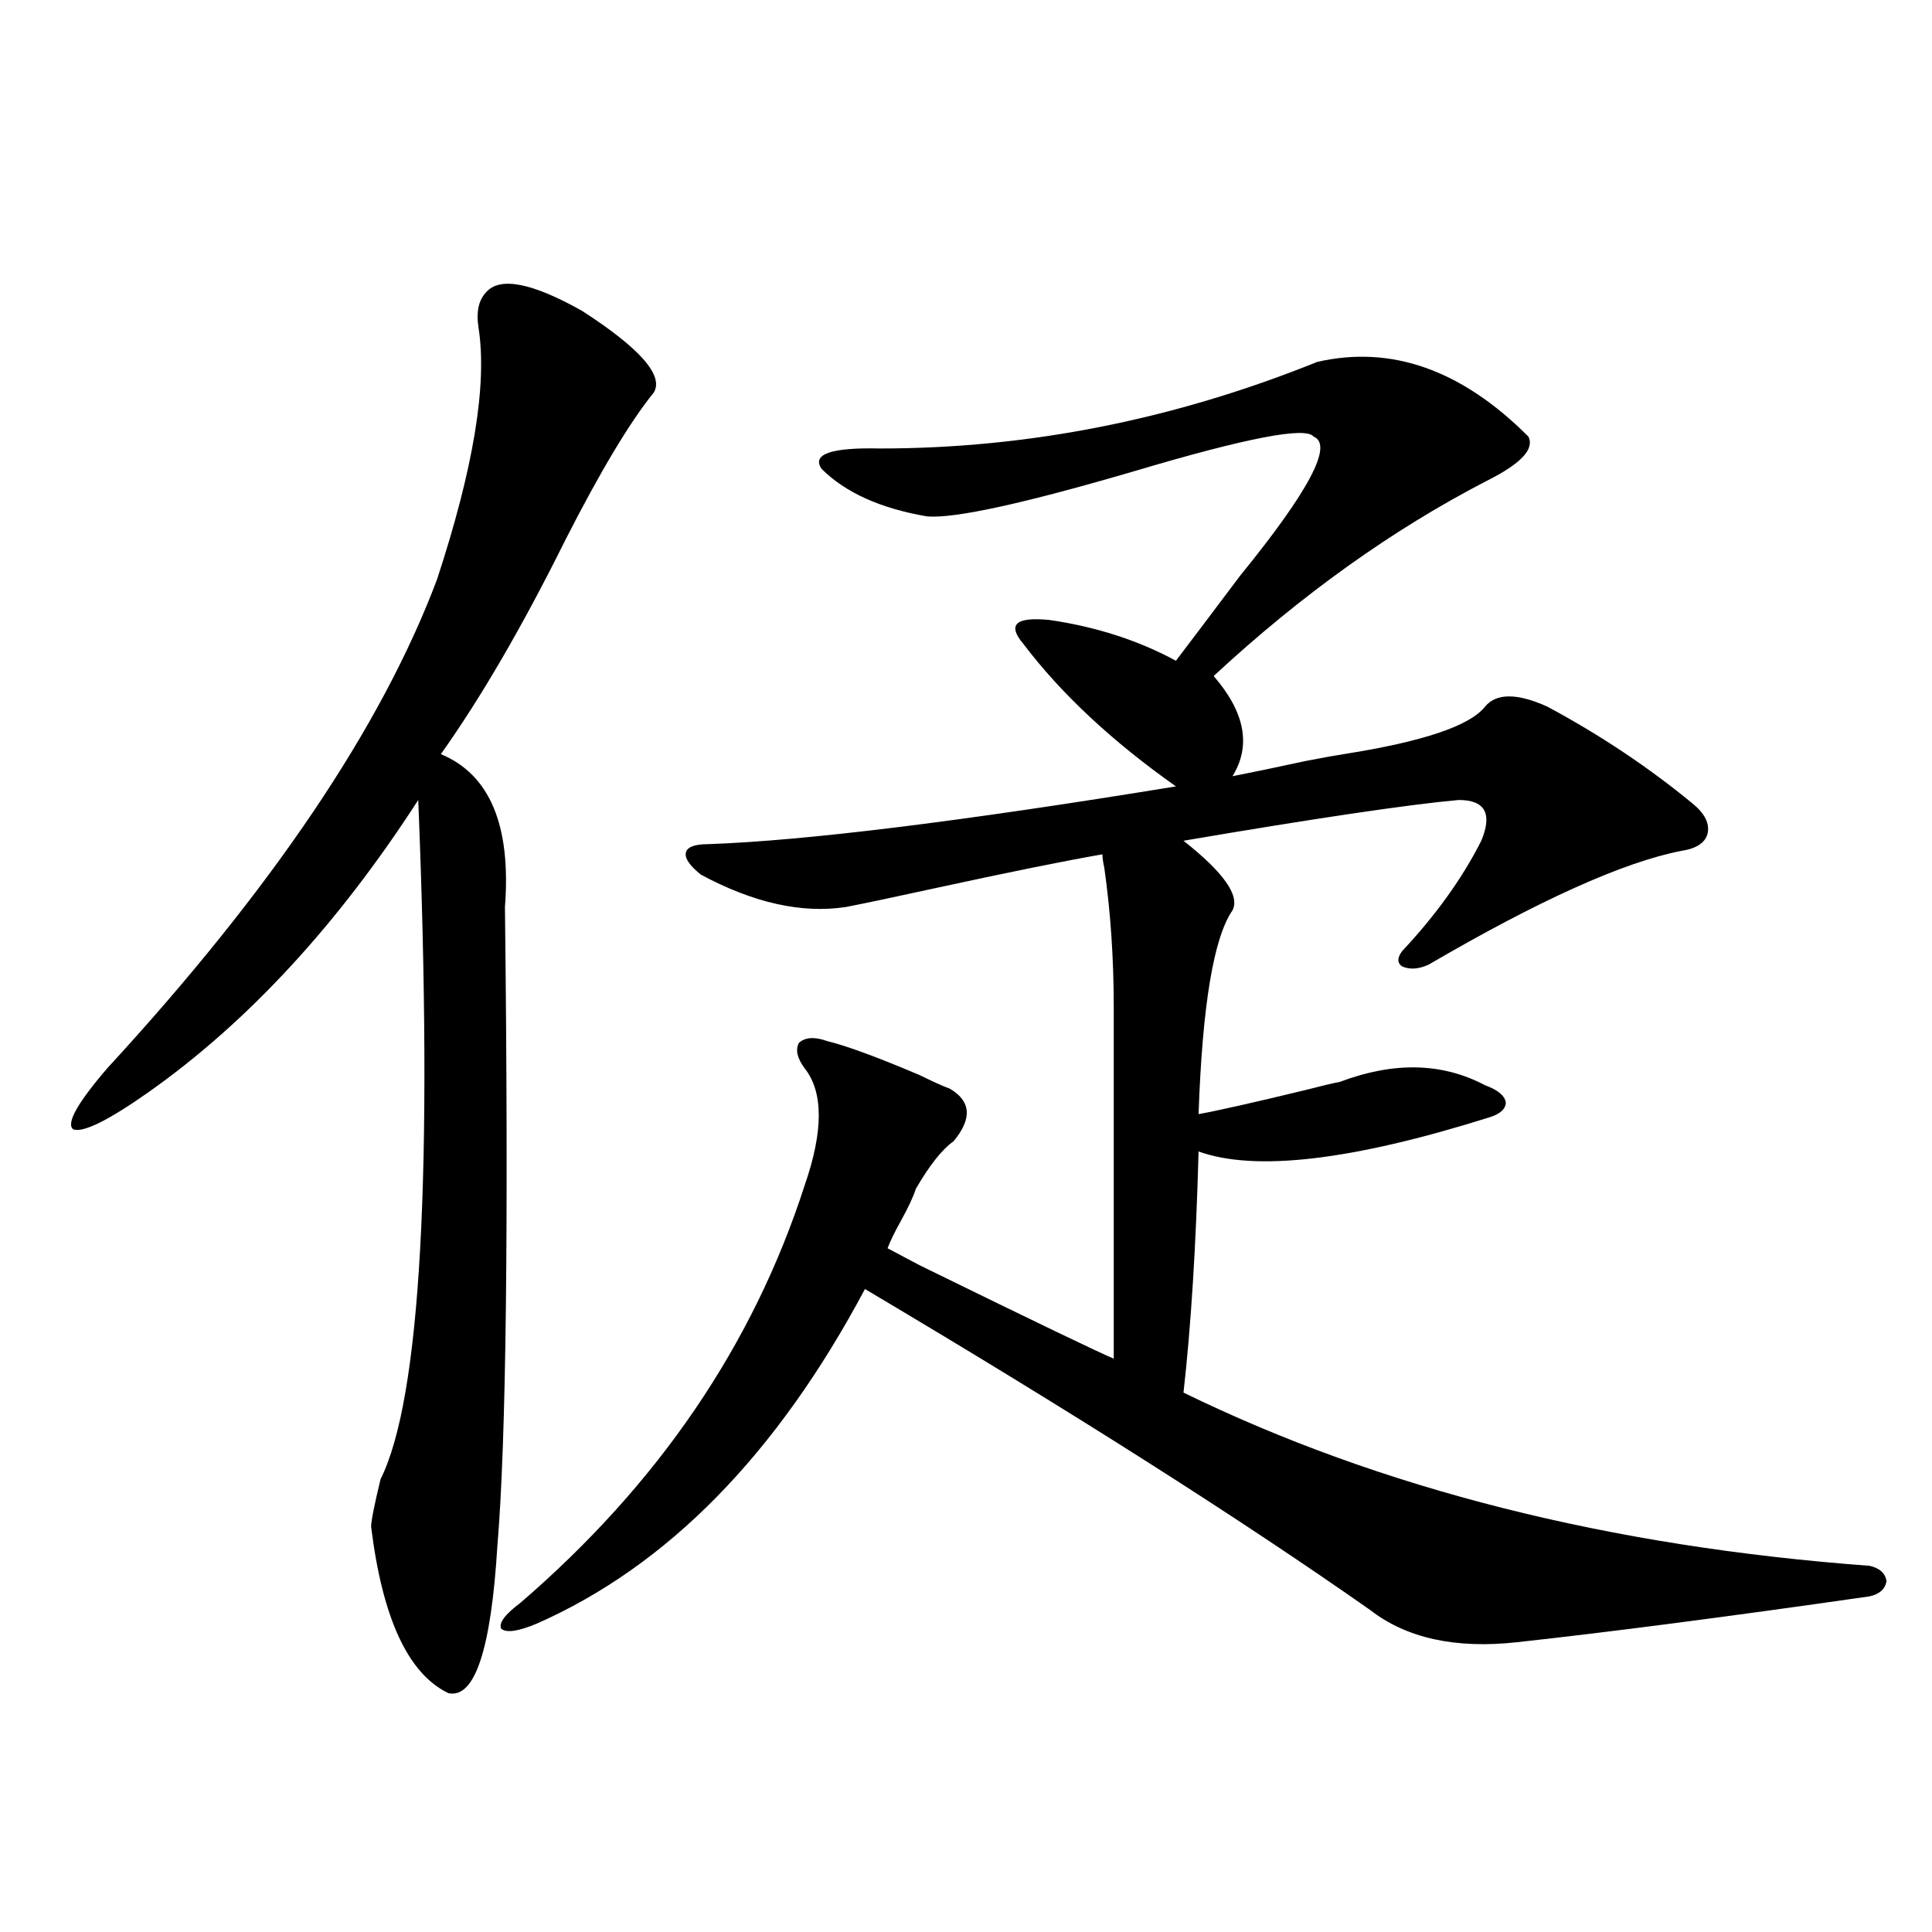 <?xml version="1.0" encoding="utf-8"?>
<!-- Generator: Adobe Illustrator 16.0.0, SVG Export Plug-In . SVG Version: 6.00 Build 0)  -->
<!DOCTYPE svg PUBLIC "-//W3C//DTD SVG 1.1//EN" "http://www.w3.org/Graphics/SVG/1.1/DTD/svg11.dtd">
<svg version="1.1" id="图层_1" xmlns="http://www.w3.org/2000/svg" xmlns:xlink="http://www.w3.org/1999/xlink" x="0px" y="0px"
	 width="1000px" height="1000px" viewBox="0 0 1000 1000" enable-background="new 0 0 1000 1000" xml:space="preserve">
<path d="M338.431,203.133c-12.362,15.243-27.651,40.731-45.853,76.465c-22.118,44.536-43.581,81.45-64.389,110.742
	c25.365,10.547,36.417,36.914,33.17,79.102c1.951,166.415,0.641,276.567-3.902,330.469c-3.262,53.901-11.707,79.39-25.365,76.465
	c-20.822-9.97-34.146-38.672-39.999-86.133c0-2.925,1.616-11.124,4.878-24.609c20.808-41.597,27.316-158.78,19.512-351.563
	c-41.63,64.462-88.138,114.849-139.509,151.172c-20.822,14.653-33.825,21.094-39.023,19.336
	c-3.902-2.925,1.951-13.472,17.561-31.641c85.196-92.573,142.101-176.948,170.728-253.125
	c18.856-57.417,26.006-100.772,21.463-130.078c-1.311-8.198,0-14.351,3.902-18.457c7.149-8.198,23.734-4.972,49.755,9.668
	C331.267,180.281,343.629,194.344,338.431,203.133z M681.837,187.313c38.368-8.789,74.785,4.106,109.266,38.672
	c3.247,6.454-3.902,14.063-21.463,22.852c-48.779,25.2-95.942,58.887-141.46,101.074c16.25,18.759,19.512,36.035,9.756,51.855
	c9.101-1.758,21.783-4.395,38.048-7.91c9.101-1.758,15.609-2.925,19.512-3.516c40.975-6.44,65.364-14.64,73.169-24.609
	c5.854-7.031,16.585-7.031,32.194,0c27.316,14.653,52.347,31.353,75.12,50.098c6.494,5.273,9.101,10.547,7.805,15.82
	c-1.311,4.696-5.854,7.622-13.658,8.789c-29.923,5.864-73.504,25.488-130.729,58.887c-5.213,2.349-9.756,2.637-13.658,0.879
	c-2.606-1.758-2.606-4.395,0-7.91c17.561-18.745,31.219-37.793,40.975-57.129c5.854-14.063,1.951-21.094-11.707-21.094
	c-26.021,2.349-73.504,9.38-142.436,21.094c20.808,16.411,29.268,28.427,25.365,36.035c-9.756,14.063-15.609,49.219-17.561,105.469
	c9.756-1.758,27.957-5.851,54.633-12.305c9.101-2.335,15.274-3.804,18.536-4.395c27.957-10.547,53.002-9.956,75.12,1.758
	c6.494,2.349,10.076,5.273,10.731,8.789c0,3.516-2.927,6.152-8.78,7.91c-70.897,22.274-120.973,28.125-150.24,17.578
	c-1.311,48.642-3.902,90.239-7.805,124.805c102.102,49.81,220.482,79.692,355.113,89.648c5.198,1.181,8.125,3.817,8.78,7.91
	c-0.655,4.093-3.582,6.729-8.78,7.91c-73.504,10.547-134.311,18.457-182.435,23.73c-31.874,3.516-57.239-2.06-76.096-16.699
	c-67.65-47.461-154.798-102.832-261.457-166.113C402.164,752.751,345.58,810.457,277.944,840.34
	c-9.756,4.093-15.944,4.972-18.536,2.637c-1.311-2.938,1.951-7.333,9.756-13.184c71.538-61.523,120.638-133.594,147.313-216.211
	c9.756-28.125,9.756-48.34,0-60.645c-3.902-5.273-4.878-9.668-2.927-13.184c3.247-2.925,8.125-3.214,14.634-0.879
	c9.756,2.349,25.686,8.212,47.804,17.578c7.149,3.516,12.348,5.864,15.609,7.031c11.052,6.454,11.707,15.532,1.951,27.246
	c-5.854,4.106-12.362,12.305-19.512,24.609c-1.311,4.106-3.902,9.668-7.805,16.699c-3.262,5.864-5.533,10.547-6.829,14.063
	c3.247,1.758,8.78,4.696,16.585,8.789c59.831,29.306,93.321,45.415,100.485,48.34V521.297c0-25.187-1.631-49.219-4.878-72.07
	c-0.655-2.925-0.976-5.273-0.976-7.031c-20.167,3.516-49.114,9.38-86.827,17.578c-21.463,4.696-36.752,7.91-45.853,9.668
	c-22.773,3.516-47.804-2.046-75.12-16.699c-5.854-4.683-8.46-8.487-7.805-11.426c0.641-2.925,4.543-4.395,11.707-4.395
	c50.075-1.758,130.729-11.714,241.945-29.883c-33.17-23.429-59.511-48.038-79.022-73.828c-8.46-9.956-3.902-14.063,13.658-12.305
	c24.055,3.516,45.853,10.547,65.364,21.094c8.445-11.124,19.512-25.776,33.17-43.945c35.762-43.945,48.444-67.964,38.048-72.07
	c-3.902-5.273-34.48,0.591-91.705,17.578c-57.895,17.001-93.991,24.911-108.29,23.73c-24.069-4.093-42.285-12.305-54.633-24.609
	c-5.213-7.608,4.878-11.124,30.243-10.547C532.237,232.137,607.692,217.195,681.837,187.313z"/>
</svg>

